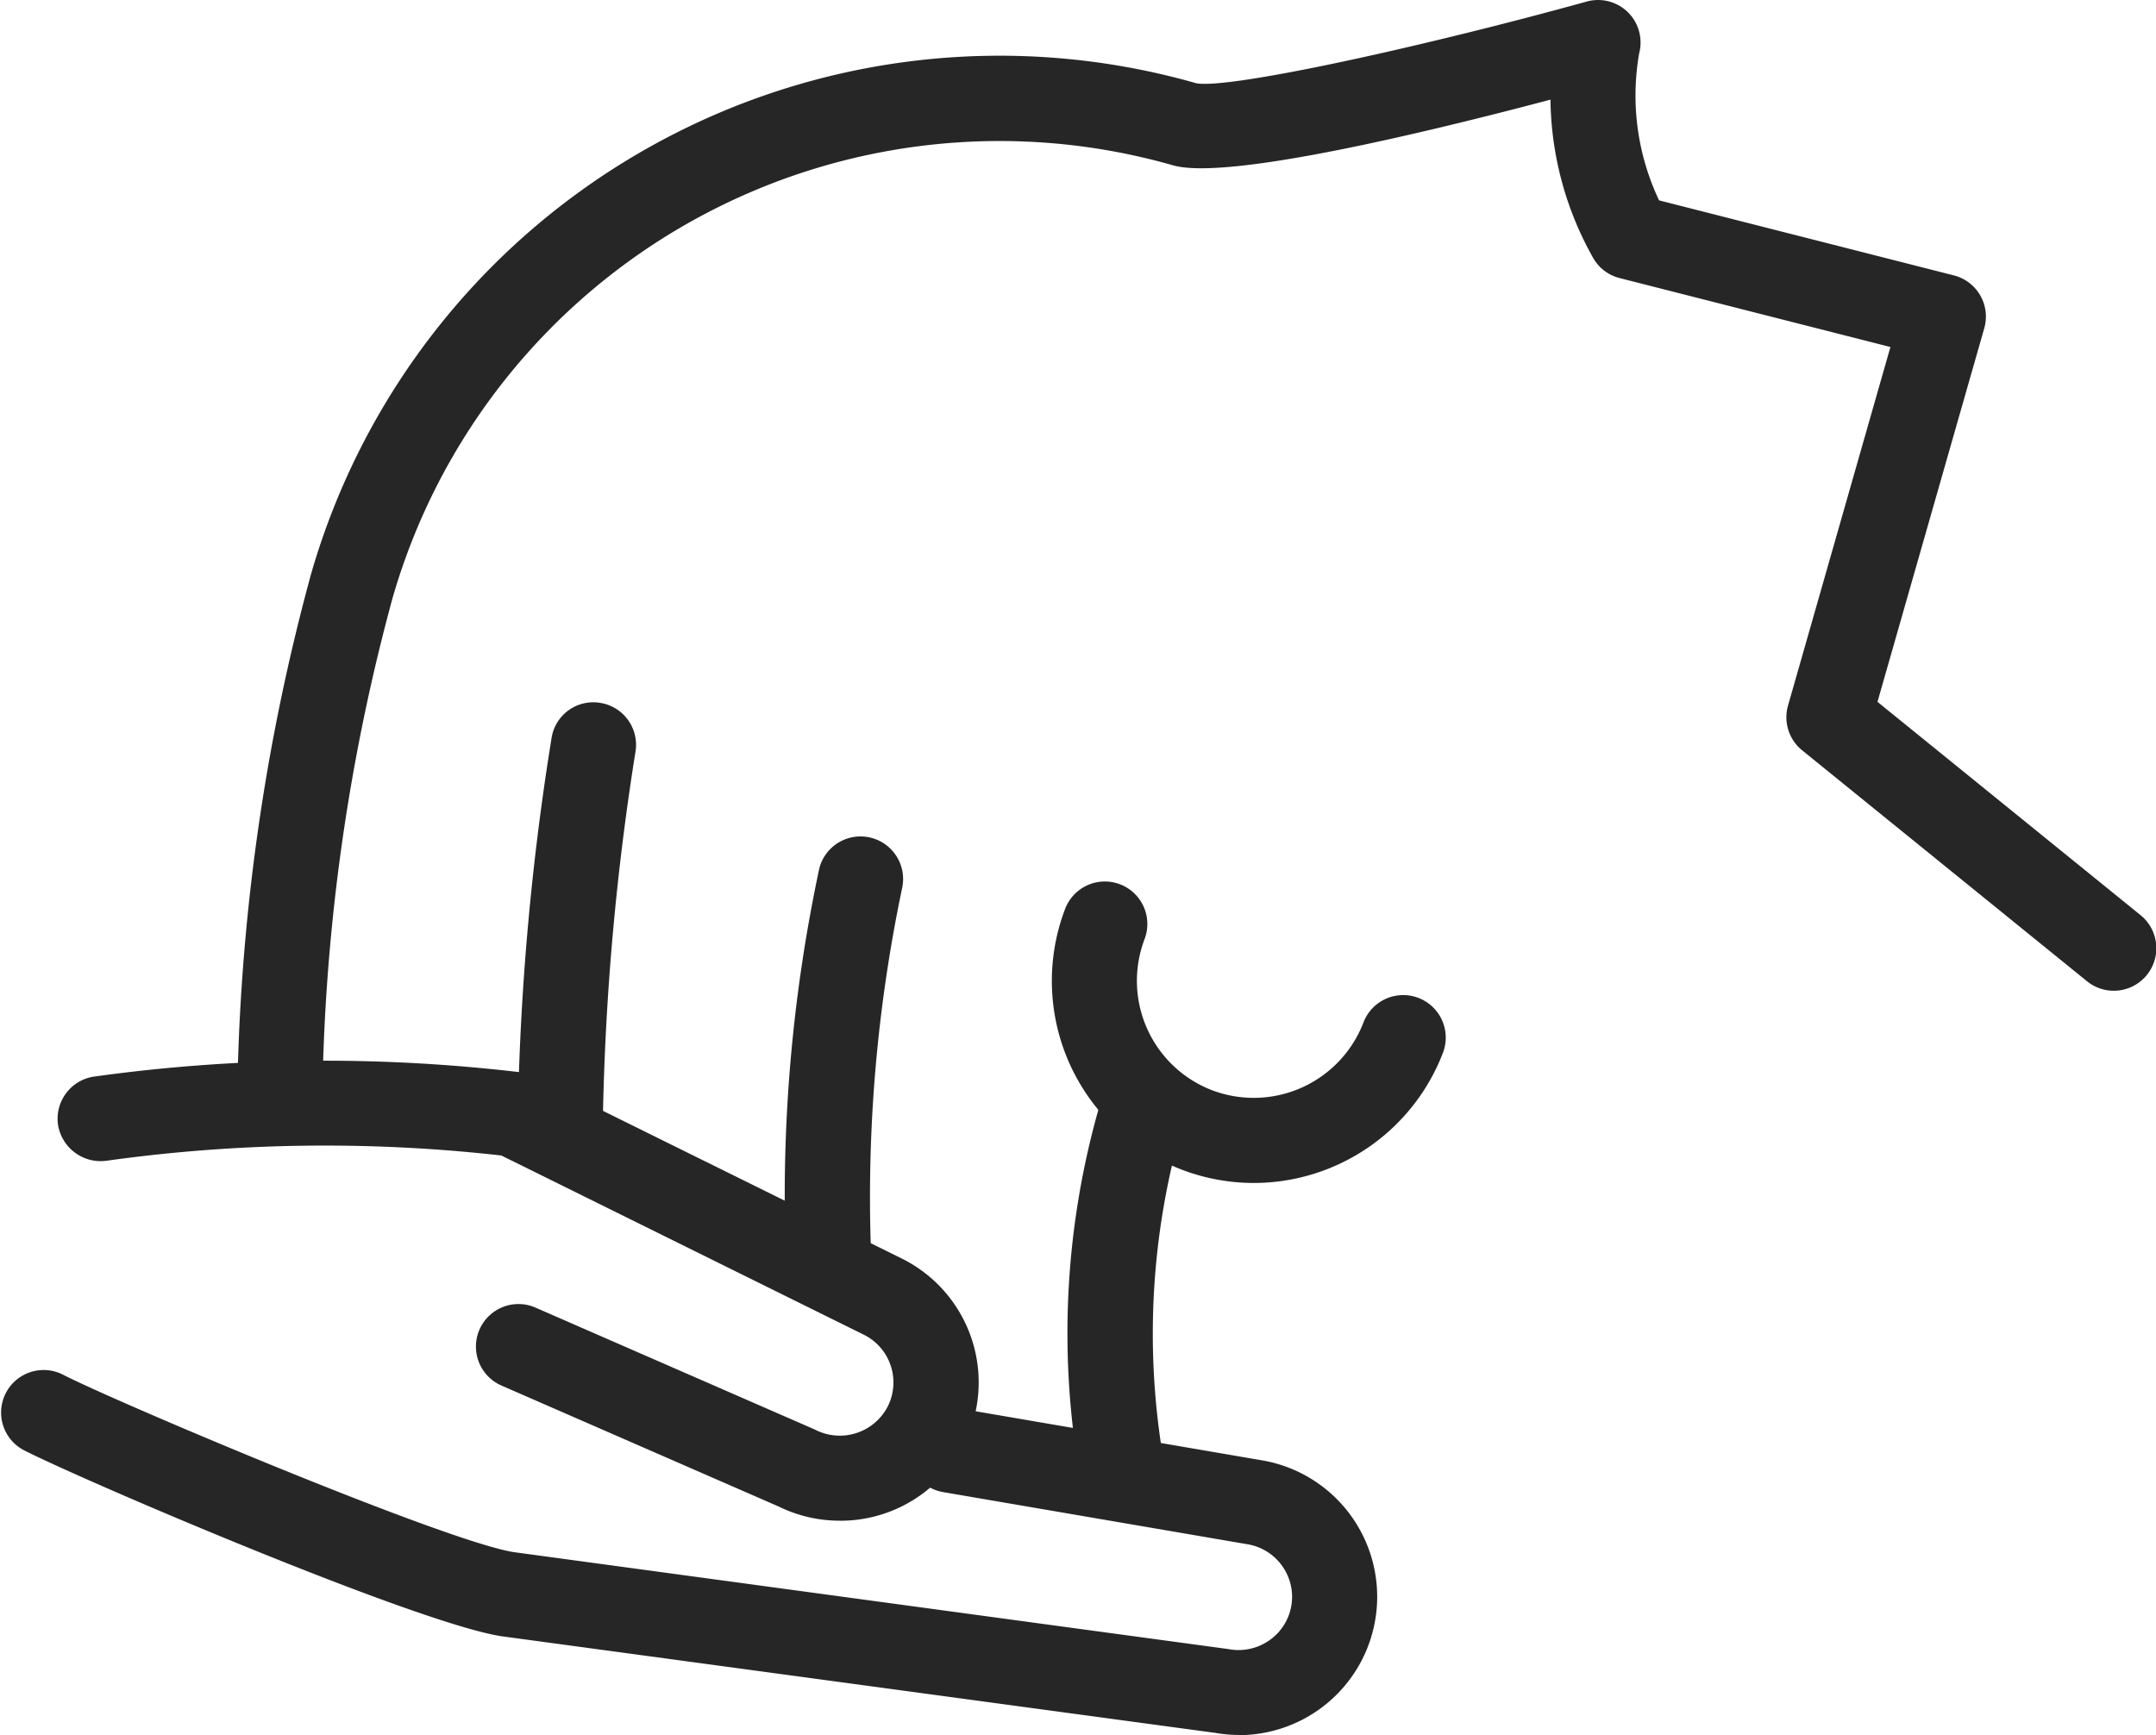 <svg xmlns="http://www.w3.org/2000/svg" xmlns:xlink="http://www.w3.org/1999/xlink" width="45.973" height="36.999" viewBox="0 0 45.973 36.999">
  <defs>
    <clipPath id="clip-path">
      <rect id="長方形_39" data-name="長方形 39" width="45.973" height="36.999" fill="none"/>
    </clipPath>
  </defs>
  <g id="グループ_34" data-name="グループ 34" clip-path="url(#clip-path)">
    <path id="パス_234" data-name="パス 234" d="M31.5,29.224a4.309,4.309,0,0,1-4.019-5.845.906.906,0,0,1,1.694.645,2.5,2.5,0,0,0,1.441,3.223A2.507,2.507,0,0,0,33.843,25.8a.907.907,0,1,1,1.694.649A4.324,4.324,0,0,1,31.5,29.224" transform="translate(-4.769 -3.997)" fill="#262626"/>
    <path id="パス_235" data-name="パス 235" d="M7.06,23.6a.409.409,0,0,1-.045,0,.906.906,0,0,1-.861-.95,44.588,44.588,0,0,1,1.561-10.42A15.277,15.277,0,0,1,26.59,1.776c.719.129,4.892-.793,8.32-1.742a.906.906,0,0,1,1.122,1.1,5.223,5.223,0,0,0,.424,3.139l6.286,1.6A.906.906,0,0,1,43.39,7l-2.277,7.967,5.6,4.541a.907.907,0,1,1-1.141,1.41L39.506,16a.906.906,0,0,1-.3-.955L41.389,7.4l-5.774-1.47a.9.9,0,0,1-.565-.43,7.033,7.033,0,0,1-.91-3.375c-2.684.71-6.912,1.728-8.05,1.4A13.467,13.467,0,0,0,9.445,12.77a42.724,42.724,0,0,0-1.479,9.964.906.906,0,0,1-.905.863" transform="translate(-1.079 0)" fill="#262626"/>
    <path id="パス_236" data-name="パス 236" d="M14.3,27.785h-.016a.908.908,0,0,1-.891-.923,56.532,56.532,0,0,1,.719-7.952.9.9,0,0,1,1.049-.736.905.905,0,0,1,.737,1.049,56.09,56.09,0,0,0-.691,7.671.908.908,0,0,1-.907.891" transform="translate(-2.349 -3.183)" fill="#262626"/>
    <path id="パス_237" data-name="パス 237" d="M21.224,31.472a.908.908,0,0,1-.907-.872,33.425,33.425,0,0,1,.713-8.3.908.908,0,0,1,1.765.425,32.042,32.042,0,0,0-.663,7.8.908.908,0,0,1-.872.943Z" transform="translate(-3.558 -3.789)" fill="#262626"/>
    <path id="パス_238" data-name="パス 238" d="M28.729,36.942a.909.909,0,0,1-.891-.745,17.553,17.553,0,0,1,.443-7.727.907.907,0,0,1,1.728.555,15.966,15.966,0,0,0-.384,6.849.909.909,0,0,1-.731,1.055,1.091,1.091,0,0,1-.163.014" transform="translate(-4.838 -4.881)" fill="#262626"/>
    <path id="パス_239" data-name="パス 239" d="M18.17,37.237a2.937,2.937,0,0,1-1.3-.3l-5.9-2.575a.907.907,0,1,1,.726-1.662l5.938,2.592a1.15,1.15,0,0,0,1.561-.5,1.137,1.137,0,0,0-.516-1.522l-7.728-3.821a33.636,33.636,0,0,0-8.411.111A.922.922,0,0,1,1.5,28.806a.909.909,0,0,1,.755-1.038,35.626,35.626,0,0,1,9.1-.094.9.9,0,0,1,.27.085l7.86,3.885a2.949,2.949,0,0,1-1.311,5.594" transform="translate(-0.261 -4.808)" fill="#262626"/>
    <path id="パス_240" data-name="パス 240" d="M26.421,43.207a2.941,2.941,0,0,1-.5-.043L10.679,41.1c-1.865-.3-9.062-3.389-10.19-3.976a.907.907,0,0,1,.836-1.609c1.078.56,8.139,3.551,9.621,3.792l15.248,2.069a1.143,1.143,0,0,0,.877-.19,1.13,1.13,0,0,0,.271-1.58,1.13,1.13,0,0,0-.733-.464l-6.5-1.114a.908.908,0,0,1,.308-1.79l6.5,1.114a2.951,2.951,0,0,1-.494,5.859" transform="translate(0 -6.209)" fill="#262626"/>
  </g>
</svg>
